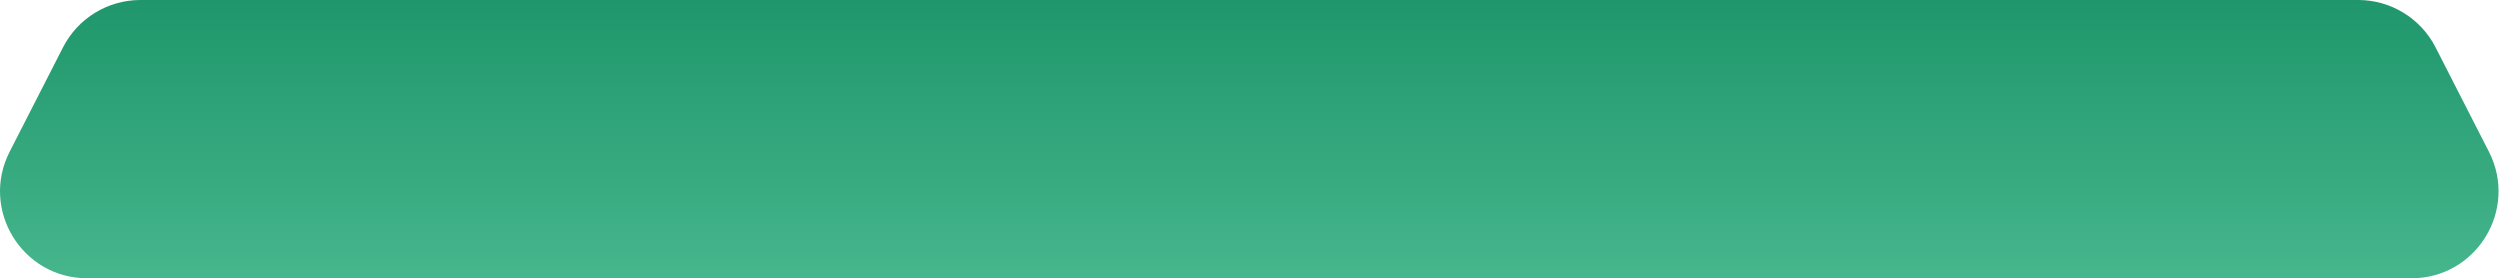 <?xml version="1.0" encoding="UTF-8"?> <svg xmlns="http://www.w3.org/2000/svg" width="1150" height="128" viewBox="0 0 1150 128" fill="none"> <path d="M1144.9 69.788C1158.51 96.404 1139.18 128 1109.29 128L40.052 128C10.16 128 -9.172 96.404 4.44 69.788L28.984 21.788C35.824 8.415 49.576 0 64.6 0L1084.75 0C1099.77 0 1113.52 8.415 1120.36 21.788L1144.9 69.788Z" fill="url(#paint0_linear_24_642)"></path> <defs> <linearGradient id="paint0_linear_24_642" x1="574.672" y1="128" x2="574.672" y2="0" gradientUnits="userSpaceOnUse"> <stop stop-color="#46B68D"></stop> <stop offset="1" stop-color="#1F966B"></stop> </linearGradient> </defs> </svg> 